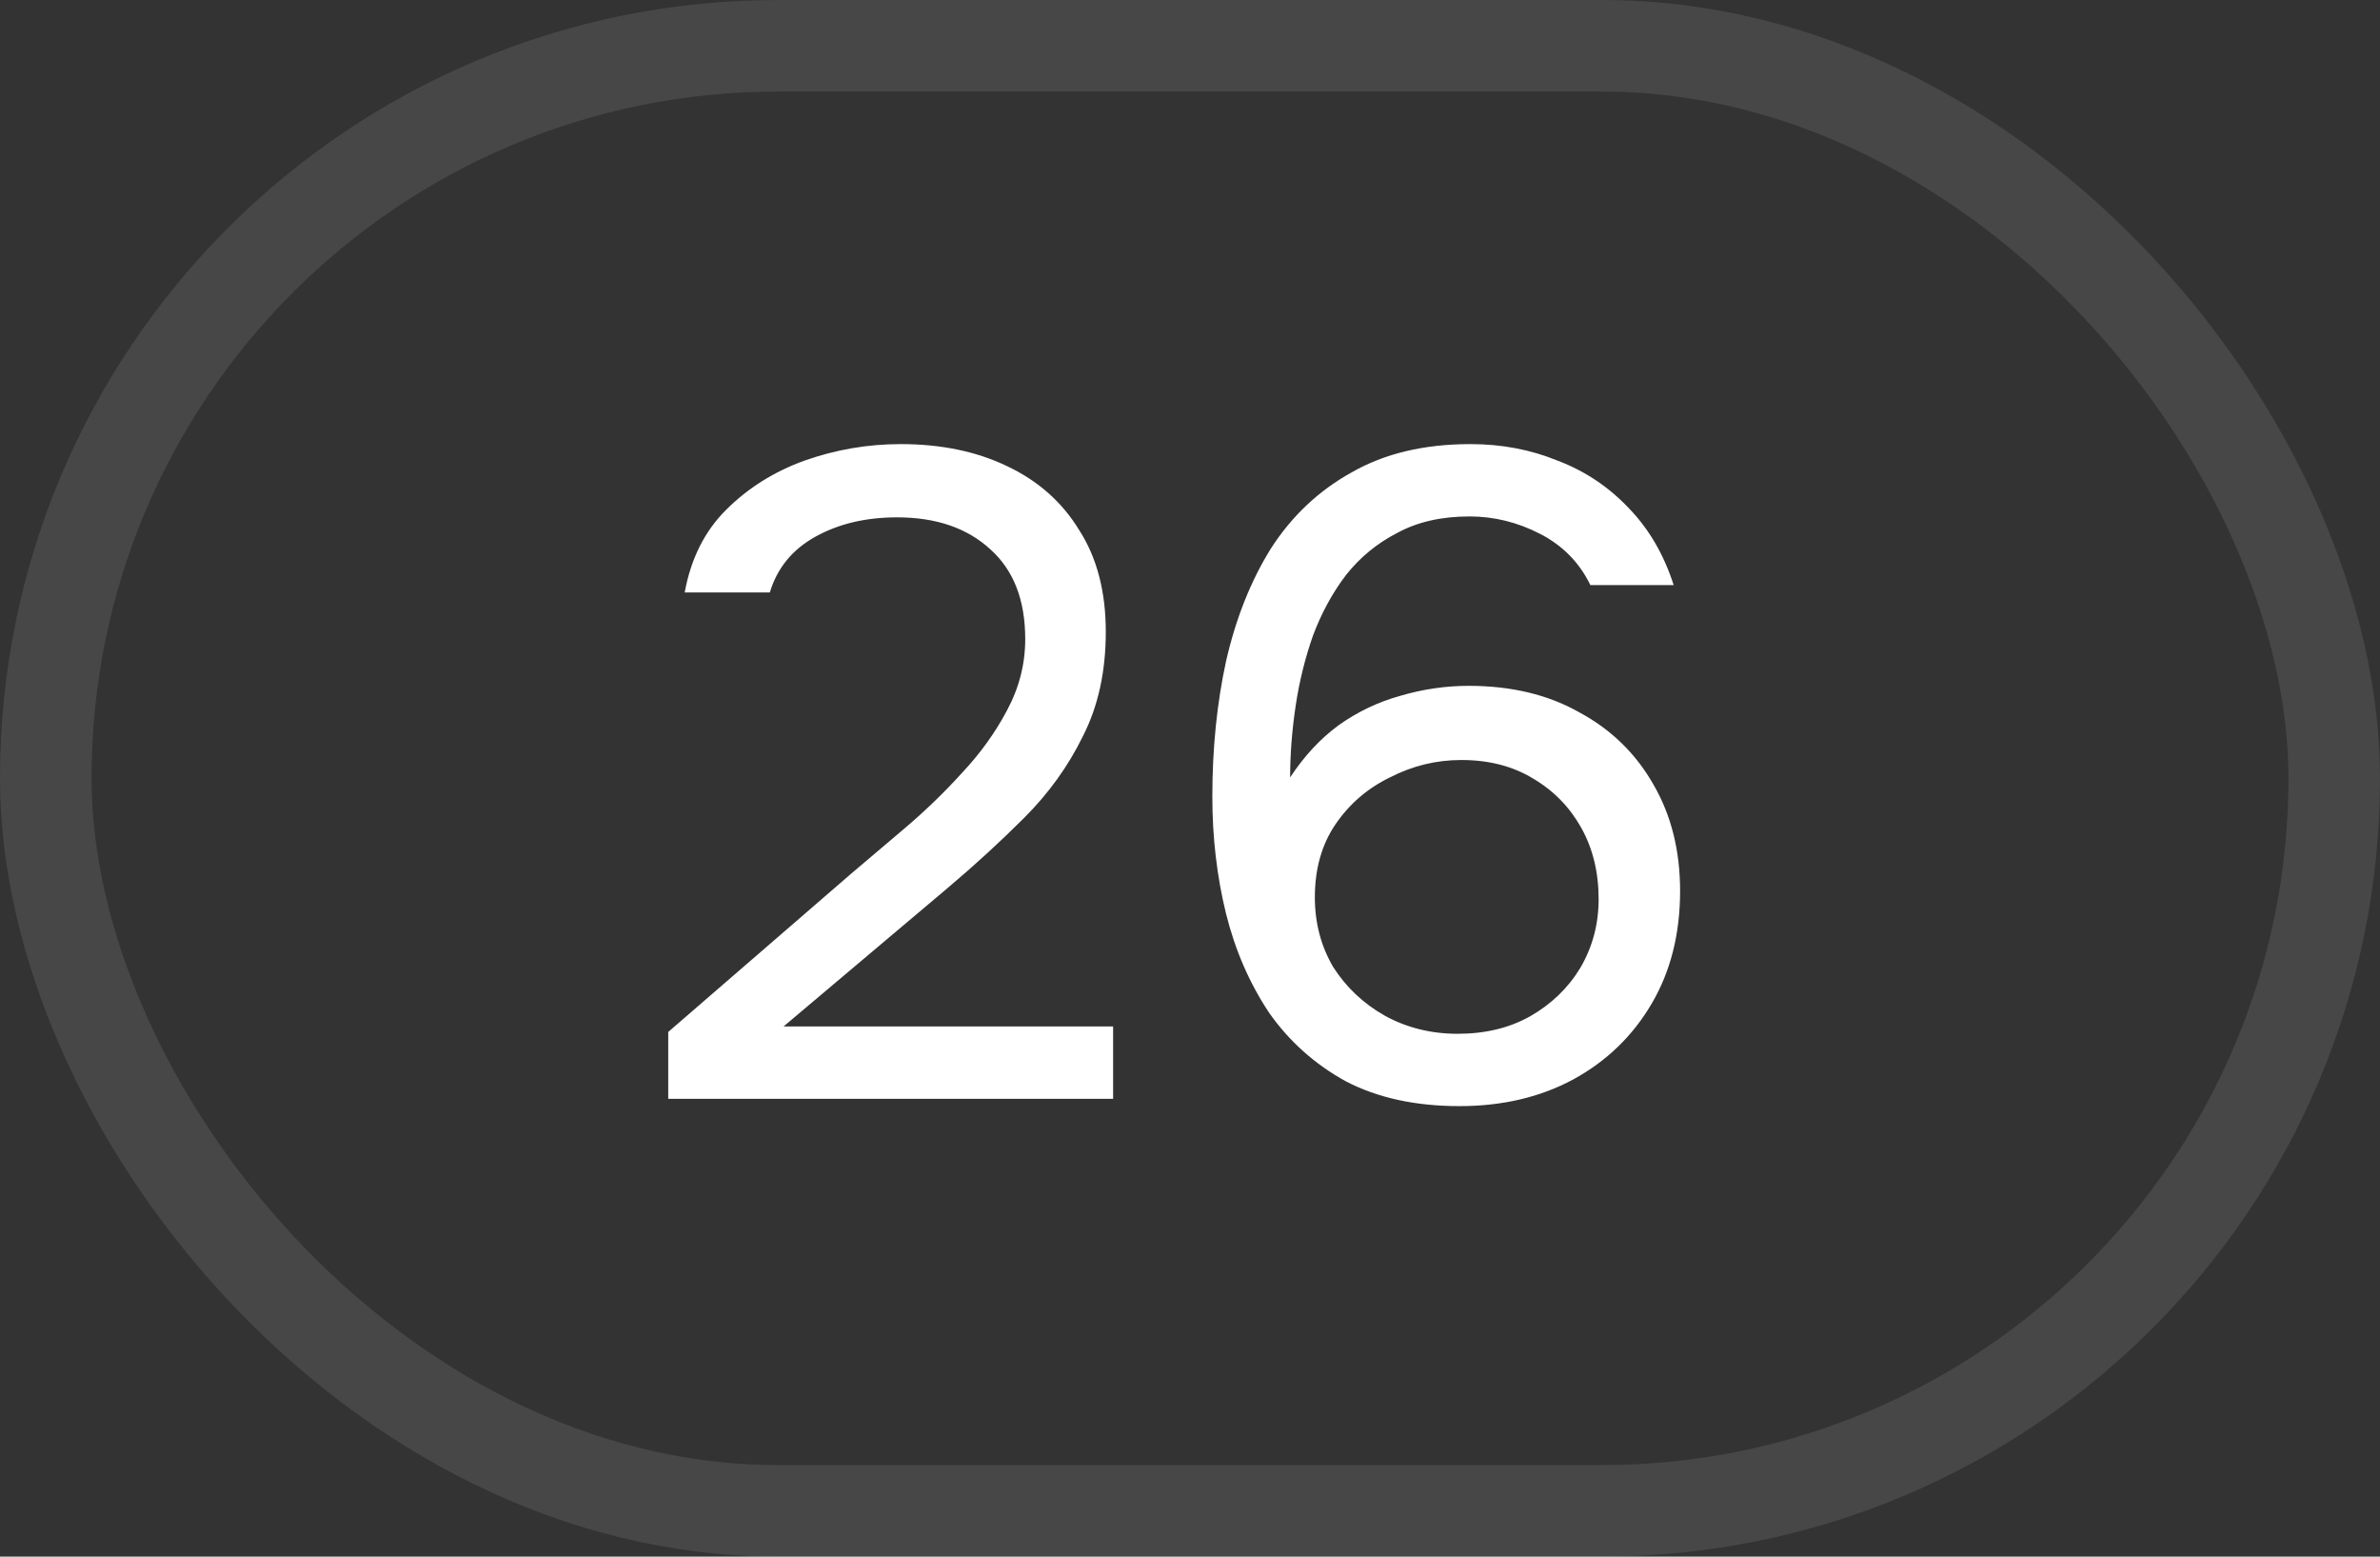 <?xml version="1.0" encoding="UTF-8"?> <svg xmlns="http://www.w3.org/2000/svg" width="26" height="17" viewBox="0 0 26 17" fill="none"><rect x="0" y="0" width="26" height="17" fill="#333333" stroke="none"/><rect x="0.5" y="0.5" width="25" height="16" rx="8" stroke="white" stroke-opacity="0.1"></rect><path d="M7.3 12V11.27L9.3 9.54C9.48 9.387 9.677 9.22 9.89 9.04C10.11 8.853 10.317 8.653 10.51 8.44C10.71 8.227 10.873 8 11 7.76C11.133 7.513 11.2 7.253 11.2 6.98C11.2 6.553 11.073 6.227 10.82 6C10.567 5.767 10.227 5.65 9.8 5.65C9.46 5.65 9.163 5.72 8.91 5.86C8.657 6 8.49 6.203 8.41 6.47H7.48C7.547 6.103 7.697 5.803 7.93 5.57C8.17 5.33 8.457 5.15 8.79 5.03C9.13 4.91 9.48 4.85 9.84 4.85C10.28 4.85 10.667 4.93 11 5.09C11.34 5.25 11.603 5.483 11.79 5.79C11.983 6.09 12.08 6.46 12.08 6.9C12.08 7.333 11.997 7.713 11.83 8.04C11.67 8.367 11.457 8.663 11.19 8.93C10.93 9.19 10.65 9.447 10.35 9.7L8.56 11.21H12.16V12H7.3ZM15.944 12.08C15.464 12.08 15.051 11.99 14.704 11.81C14.364 11.623 14.084 11.373 13.864 11.06C13.651 10.74 13.494 10.38 13.394 9.98C13.294 9.573 13.244 9.147 13.244 8.7C13.244 8.173 13.294 7.68 13.394 7.22C13.501 6.753 13.664 6.343 13.884 5.99C14.111 5.637 14.404 5.36 14.764 5.16C15.124 4.953 15.557 4.85 16.064 4.85C16.404 4.85 16.721 4.91 17.014 5.03C17.314 5.143 17.574 5.317 17.794 5.55C18.014 5.777 18.177 6.057 18.284 6.39H17.374C17.254 6.143 17.071 5.957 16.824 5.83C16.577 5.703 16.321 5.64 16.054 5.64C15.747 5.64 15.484 5.7 15.264 5.82C15.044 5.933 14.857 6.087 14.704 6.28C14.557 6.473 14.437 6.693 14.344 6.94C14.257 7.187 14.194 7.443 14.154 7.71C14.114 7.977 14.094 8.237 14.094 8.49C14.247 8.257 14.424 8.067 14.624 7.92C14.831 7.773 15.054 7.667 15.294 7.6C15.541 7.527 15.791 7.49 16.044 7.49C16.511 7.49 16.914 7.587 17.254 7.78C17.601 7.967 17.871 8.23 18.064 8.57C18.257 8.903 18.354 9.29 18.354 9.73C18.354 10.197 18.251 10.607 18.044 10.96C17.837 11.313 17.551 11.59 17.184 11.79C16.824 11.983 16.411 12.08 15.944 12.08ZM15.924 11.29C16.224 11.29 16.487 11.227 16.714 11.1C16.947 10.967 17.131 10.79 17.264 10.57C17.397 10.343 17.464 10.093 17.464 9.82C17.464 9.527 17.401 9.267 17.274 9.04C17.147 8.813 16.971 8.633 16.744 8.5C16.524 8.367 16.264 8.3 15.964 8.3C15.691 8.3 15.431 8.363 15.184 8.49C14.937 8.61 14.737 8.783 14.584 9.01C14.437 9.23 14.364 9.493 14.364 9.8C14.364 10.08 14.431 10.333 14.564 10.56C14.704 10.78 14.891 10.957 15.124 11.09C15.364 11.223 15.631 11.29 15.924 11.29Z" fill="white"></path></svg> 